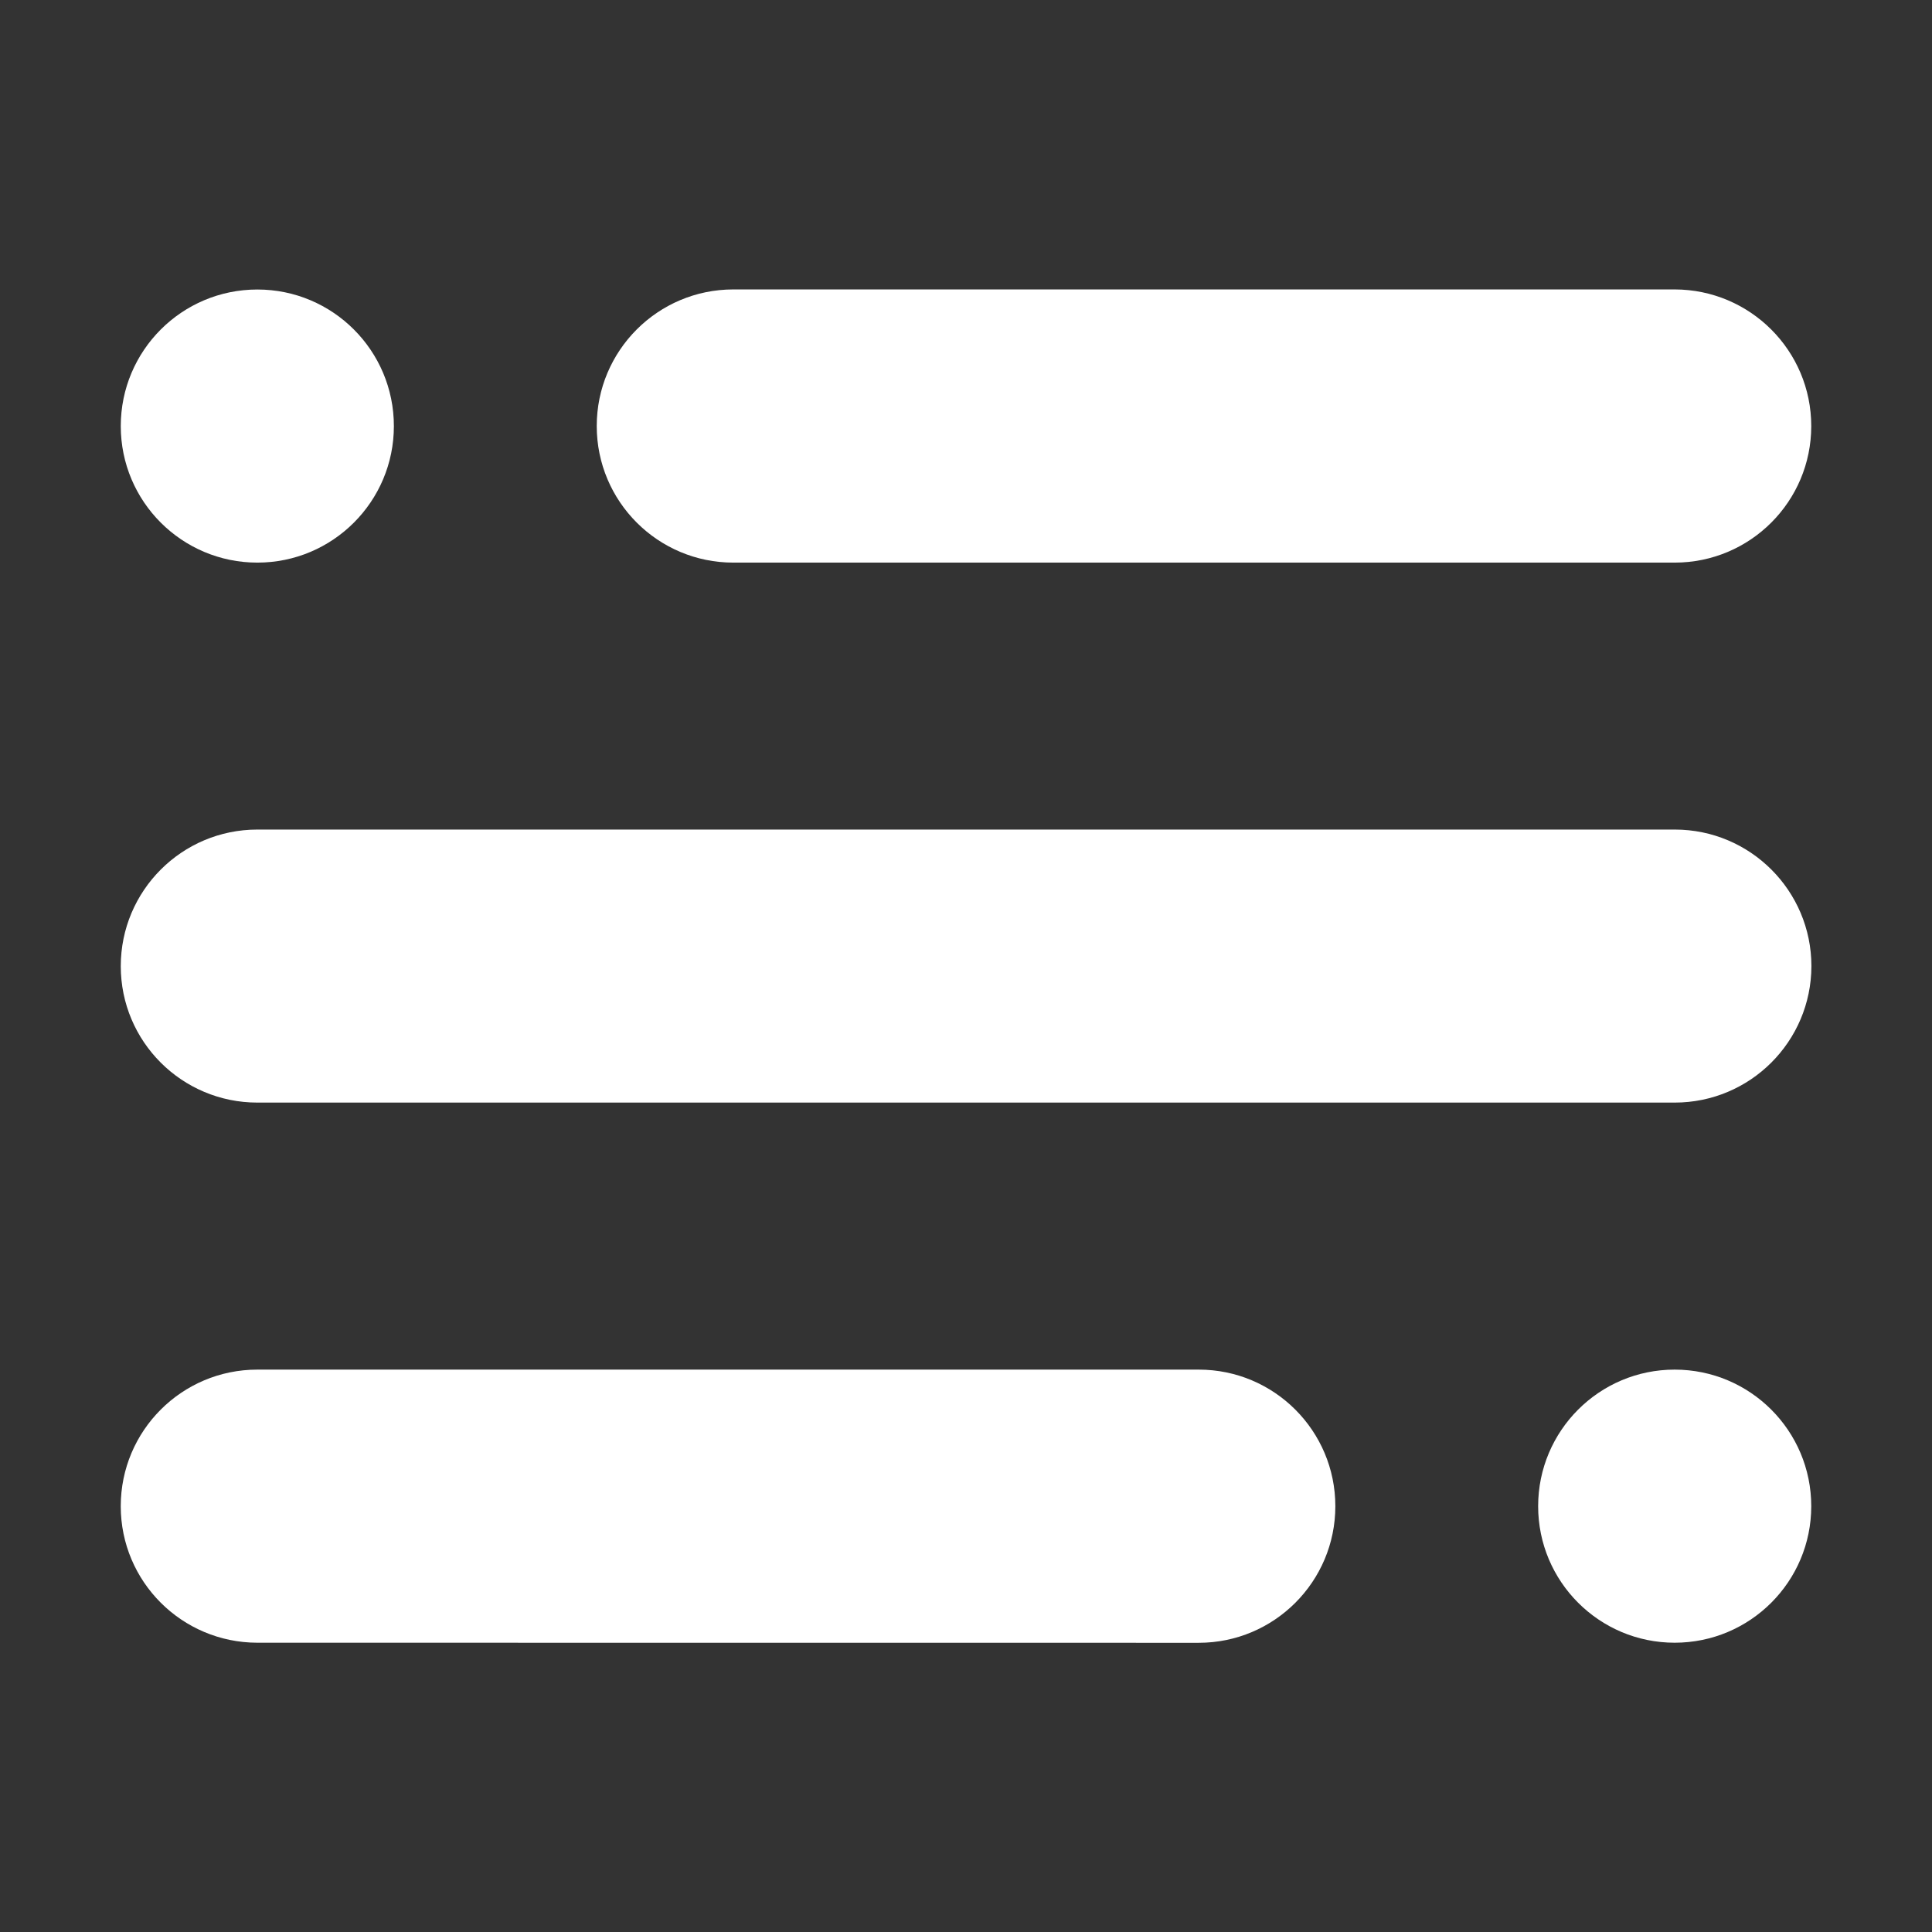 <?xml version="1.0" encoding="UTF-8"?> <svg xmlns="http://www.w3.org/2000/svg" viewBox="0 0 100 100" fill-rule="evenodd"><rect x="0" y="0" width="100" height="100" fill="#333333" stroke="none"/><path d="m20.387 22.055c0 3.902-3.164 7.066-7.066 7.066-3.906 0-7.07-3.164-7.07-7.066 0-3.906 3.164-7.07 7.07-7.07 3.902 0 7.066 3.164 7.066 7.07" fill="#ffffff"></path><path d="m93.75 77.961c0 3.902-3.164 7.066-7.07 7.066-3.902 0-7.066-3.164-7.066-7.066 0-3.906 3.164-7.07 7.066-7.07 3.906 0 7.07 3.164 7.07 7.07" fill="#ffffff"></path><path d="m86.68 29.121h-48.723c-3.902 0-7.07-3.164-7.07-7.07 0-3.902 3.164-7.07 7.07-7.07h48.727c3.902 0.008 7.066 3.168 7.066 7.074 0 3.902-3.164 7.066-7.07 7.066z" fill="#ffffff"></path><path d="m86.68 57.07h-73.359c-3.906 0-7.07-3.16-7.07-7.062 0-3.902 3.164-7.07 7.07-7.07h73.367c3.902 0 7.07 3.164 7.07 7.07-0.008 3.902-3.172 7.062-7.078 7.062z" fill="#ffffff"></path><path d="m13.32 70.891h48.727c3.902 0 7.07 3.164 7.07 7.07 0 3.902-3.164 7.07-7.07 7.07l-48.727-0.004c-3.906-0.004-7.07-3.164-7.07-7.066 0-3.906 3.164-7.07 7.07-7.07z" fill="#ffffff"></path></svg> 